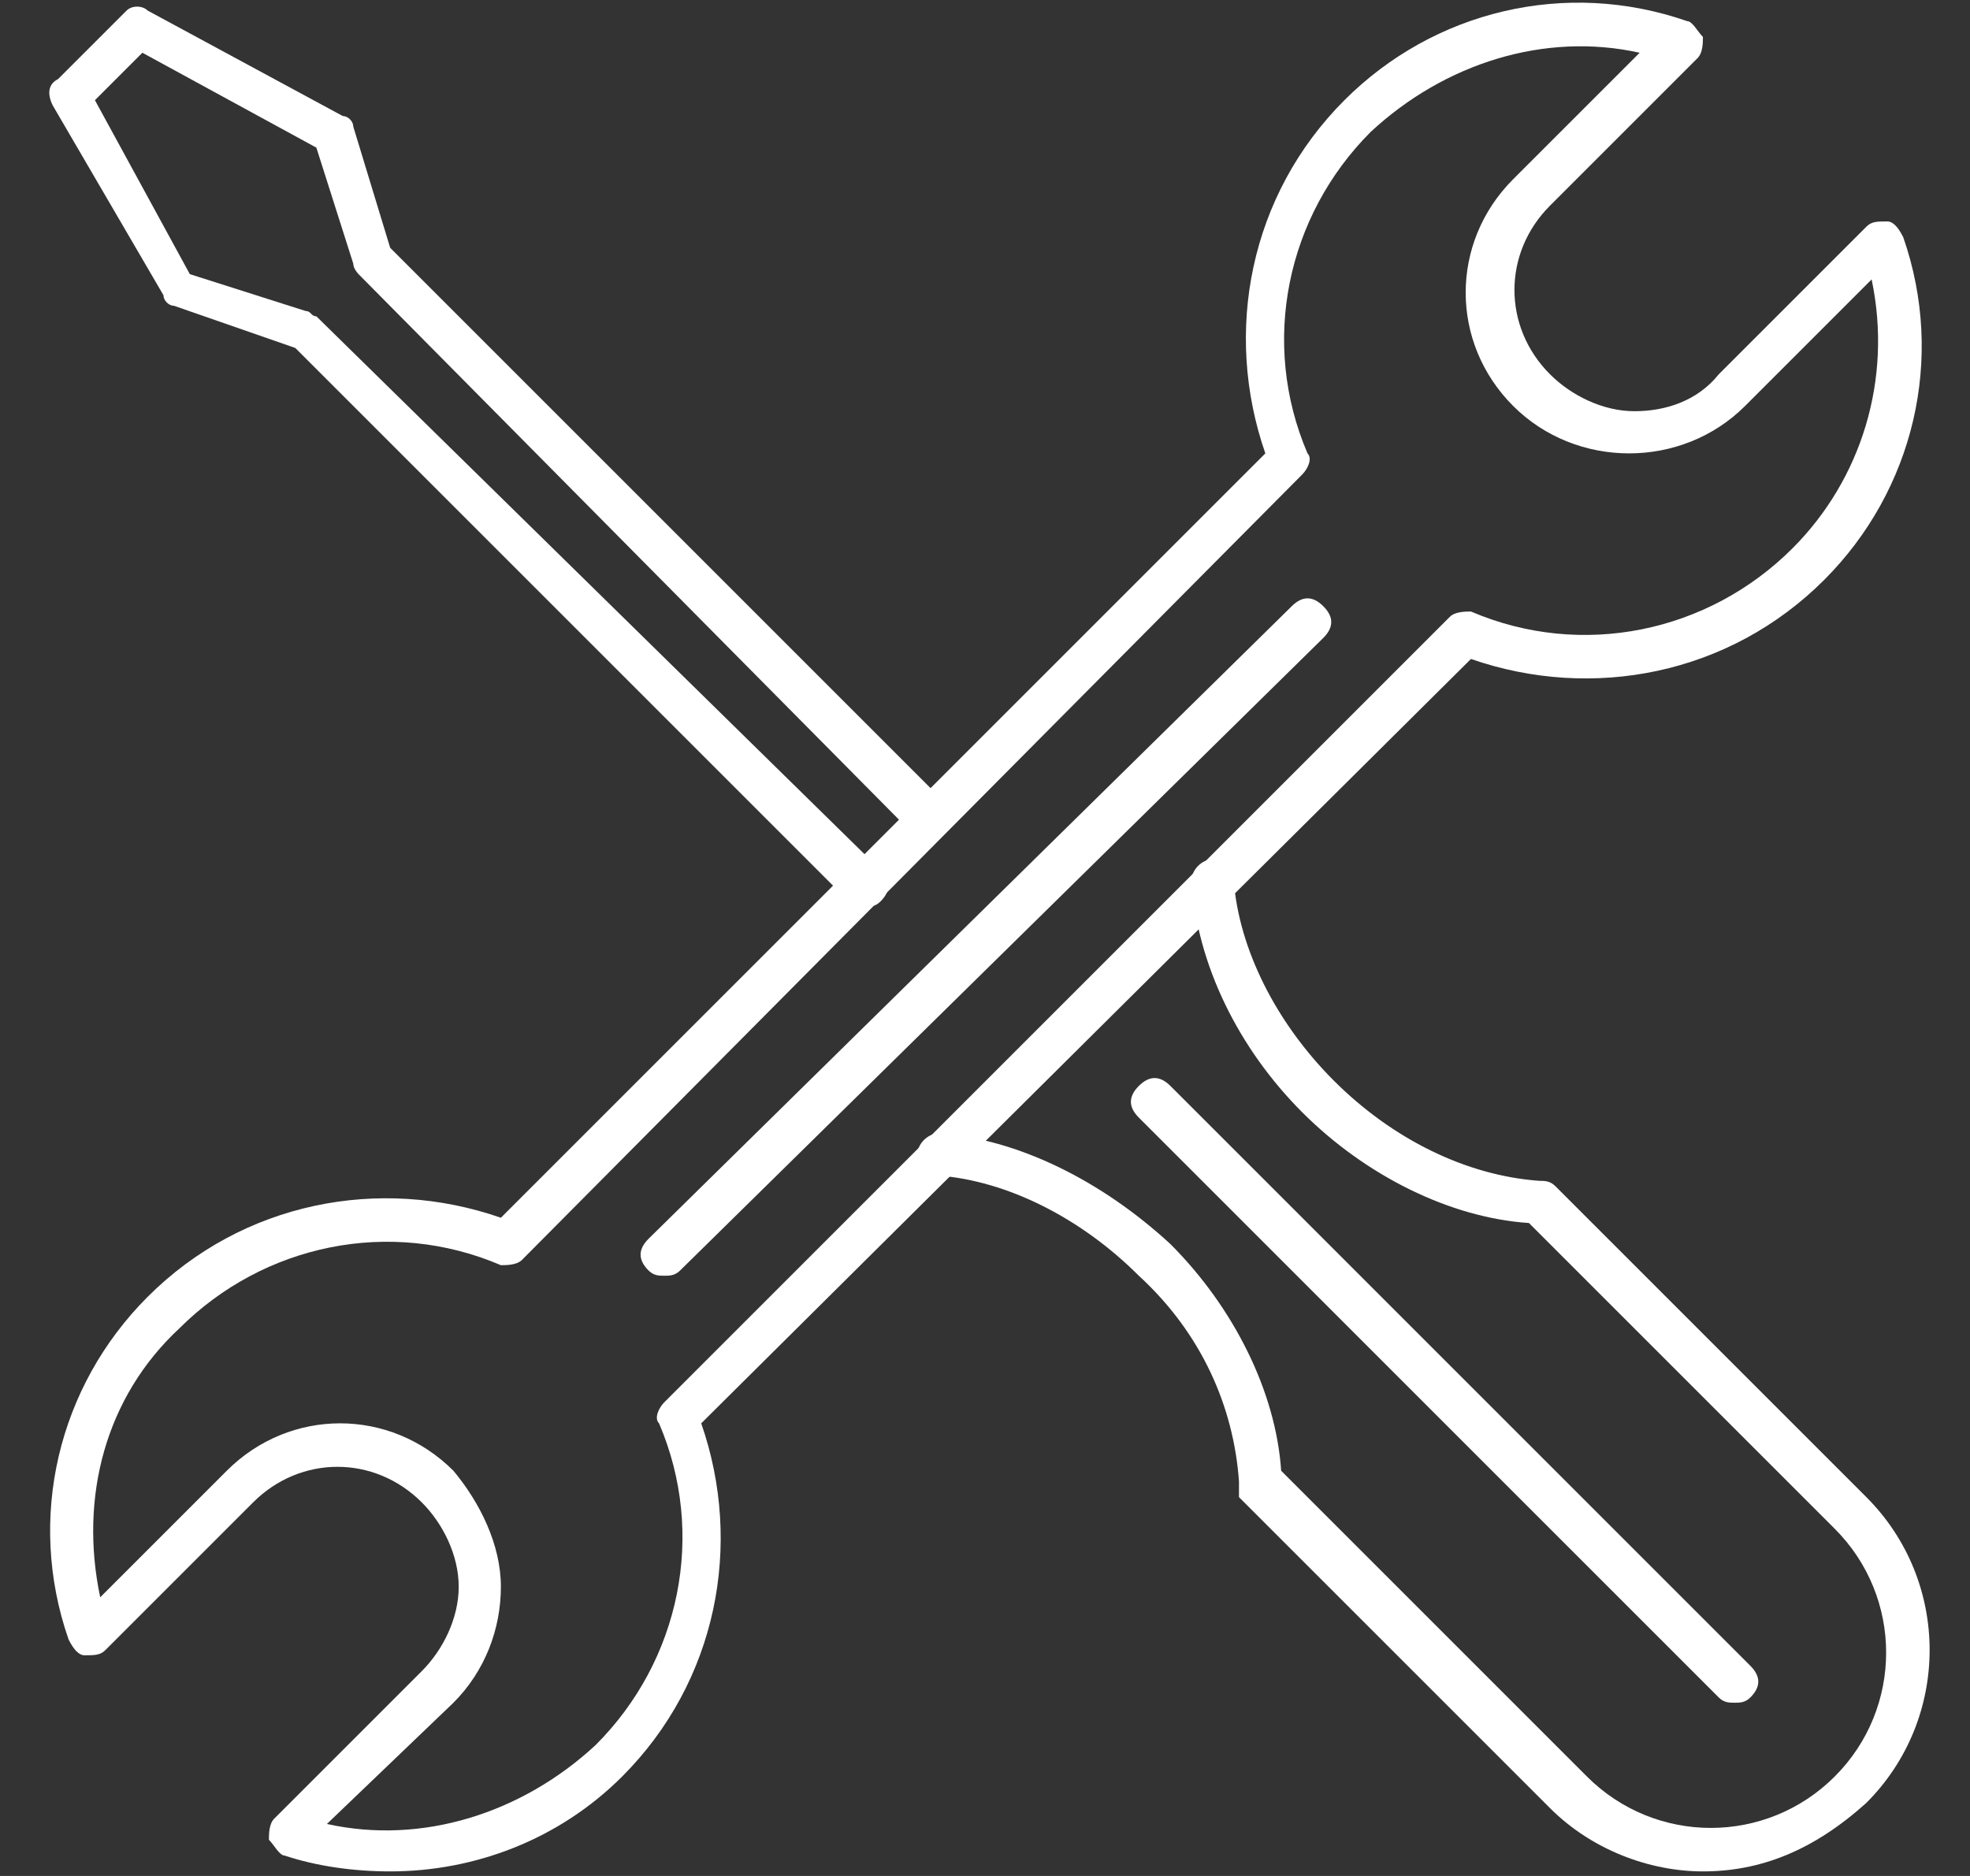 <?xml version="1.0" encoding="utf-8"?>
<!-- Generator: Adobe Illustrator 25.0.0, SVG Export Plug-In . SVG Version: 6.00 Build 0)  -->
<svg version="1.1" id="Layer_1" xmlns="http://www.w3.org/2000/svg" xmlns:xlink="http://www.w3.org/1999/xlink" x="0px" y="0px"
	 viewBox="0 0 105 100" style="enable-background:new 0 0 105 100;" xml:space="preserve">
<rect x="0" y="0" width="105" height="100" fill="#333333" stroke="none"/>
<style type="text/css">
	.st0{fill:#FFFFFF;}
</style>
<g transform="translate(1.407 1.407) scale(2.81 2.81)">
	<path class="st0" d="M6.9,35c-0.7,0-1.4-0.1-2-0.3c-0.1,0-0.2-0.2-0.3-0.3c0-0.1,0-0.3,0.1-0.4l2.8-2.8c0.4-0.4,0.7-1,0.7-1.6
		S7.9,28.4,7.5,28c-0.9-0.9-2.3-0.9-3.2,0l-2.8,2.8c-0.1,0.1-0.2,0.1-0.4,0.1c-0.1,0-0.2-0.1-0.3-0.3c-0.8-2.3-0.2-4.8,1.5-6.5
		c1.8-1.8,4.4-2.3,6.7-1.5L23.5,8.1c-0.8-2.3-0.3-4.9,1.5-6.7c1.7-1.7,4.2-2.3,6.5-1.5c0.1,0,0.2,0.2,0.3,0.3c0,0.1,0,0.3-0.1,0.4
		l-2.8,2.8c-0.9,0.9-0.9,2.3,0,3.2c0.4,0.4,1,0.7,1.6,0.7c0.6,0,1.2-0.2,1.6-0.7l2.8-2.8c0.1-0.1,0.2-0.1,0.4-0.1
		c0.1,0,0.2,0.1,0.3,0.3c0.8,2.3,0.2,4.8-1.5,6.5c-1.8,1.8-4.4,2.3-6.7,1.5L12.8,26.5c0.8,2.3,0.3,4.9-1.5,6.7
		C10.1,34.4,8.5,35,6.9,35z M5.7,34.1c1.8,0.4,3.7-0.2,5.1-1.5c1.6-1.6,2.1-4,1.2-6.1c-0.1-0.1,0-0.3,0.1-0.4L27,11.2
		c0.1-0.1,0.3-0.1,0.4-0.1c2.1,0.9,4.5,0.4,6.1-1.2c1.3-1.3,1.9-3.2,1.5-5.1l-2.4,2.4c-0.6,0.6-1.4,0.9-2.2,0.9
		c-0.8,0-1.6-0.3-2.2-0.9c-1.2-1.2-1.2-3.1,0-4.3l2.4-2.4c-1.8-0.4-3.7,0.2-5.1,1.5c-1.6,1.6-2.1,4-1.2,6.1c0.1,0.1,0,0.3-0.1,0.4
		L9.4,23.4c-0.1,0.1-0.3,0.1-0.4,0.1c-2.1-0.9-4.5-0.4-6.1,1.2C1.5,26,1,27.9,1.4,29.8l2.4-2.4c1.2-1.2,3.1-1.2,4.3,0
		C8.6,28,9,28.8,9,29.6c0,0.8-0.3,1.6-0.9,2.2L5.7,34.1z"/>
	<path class="st0" d="M12.1,23.7c-0.1,0-0.2,0-0.3-0.1c-0.2-0.2-0.2-0.4,0-0.6L24,11c0.2-0.2,0.4-0.2,0.6,0c0.2,0.2,0.2,0.4,0,0.6
		L12.4,23.6C12.3,23.7,12.2,23.7,12.1,23.7z"/>
	<path class="st0" d="M31.8,35c-1,0-2.1-0.4-2.9-1.2l-5.9-5.9C23,27.8,23,27.7,23,27.6c-0.1-1.4-0.7-2.8-1.9-3.9
		c-1.1-1.1-2.5-1.8-3.8-1.9c-0.2,0-0.4-0.2-0.4-0.4c0-0.2,0.2-0.4,0.4-0.4c1.5,0.1,3.1,0.9,4.4,2.1c1.2,1.2,2,2.8,2.1,4.3l5.8,5.8
		c1.3,1.3,3.4,1.3,4.7,0c1.3-1.3,1.3-3.4,0-4.7l-5.8-5.8c-1.5-0.1-3.1-0.9-4.3-2.1c-1.2-1.2-2-2.8-2.1-4.4c0-0.2,0.2-0.4,0.4-0.4
		c0.2,0,0.4,0.2,0.4,0.4c0.1,1.3,0.8,2.7,1.9,3.8c1.1,1.1,2.5,1.8,3.9,1.9c0.1,0,0.2,0,0.3,0.1l5.9,5.9c1.6,1.6,1.6,4.2,0,5.8
		C33.9,34.6,32.9,35,31.8,35z"/>
	<path class="st0" d="M32.4,31.8c-0.1,0-0.2,0-0.3-0.1l-11-11c-0.2-0.2-0.2-0.4,0-0.6c0.2-0.2,0.4-0.2,0.6,0l11,11
		c0.2,0.2,0.2,0.4,0,0.6C32.6,31.8,32.5,31.8,32.4,31.8z"/>
	<path class="st0" d="M15.9,16.7c-0.1,0-0.2,0-0.3-0.1L5.1,6.1L2.8,5.3c-0.1,0-0.2-0.1-0.2-0.2L0.5,1.5C0.4,1.3,0.4,1.1,0.6,1
		l1.3-1.3C2-0.4,2.2-0.4,2.3-0.3L6,1.7c0.1,0,0.2,0.1,0.2,0.2l0.7,2.3l10.5,10.5c0.2,0.2,0.2,0.4,0,0.6c-0.2,0.2-0.4,0.2-0.6,0
		L6.3,4.7c0,0-0.1-0.1-0.1-0.2L5.5,2.3L2.2,0.5L1.3,1.4l1.8,3.3l2.2,0.7c0.1,0,0.1,0.1,0.2,0.1L16.2,16c0.2,0.2,0.2,0.4,0,0.6
		C16.1,16.7,16,16.7,15.9,16.7z"/>
</g>
</svg>
